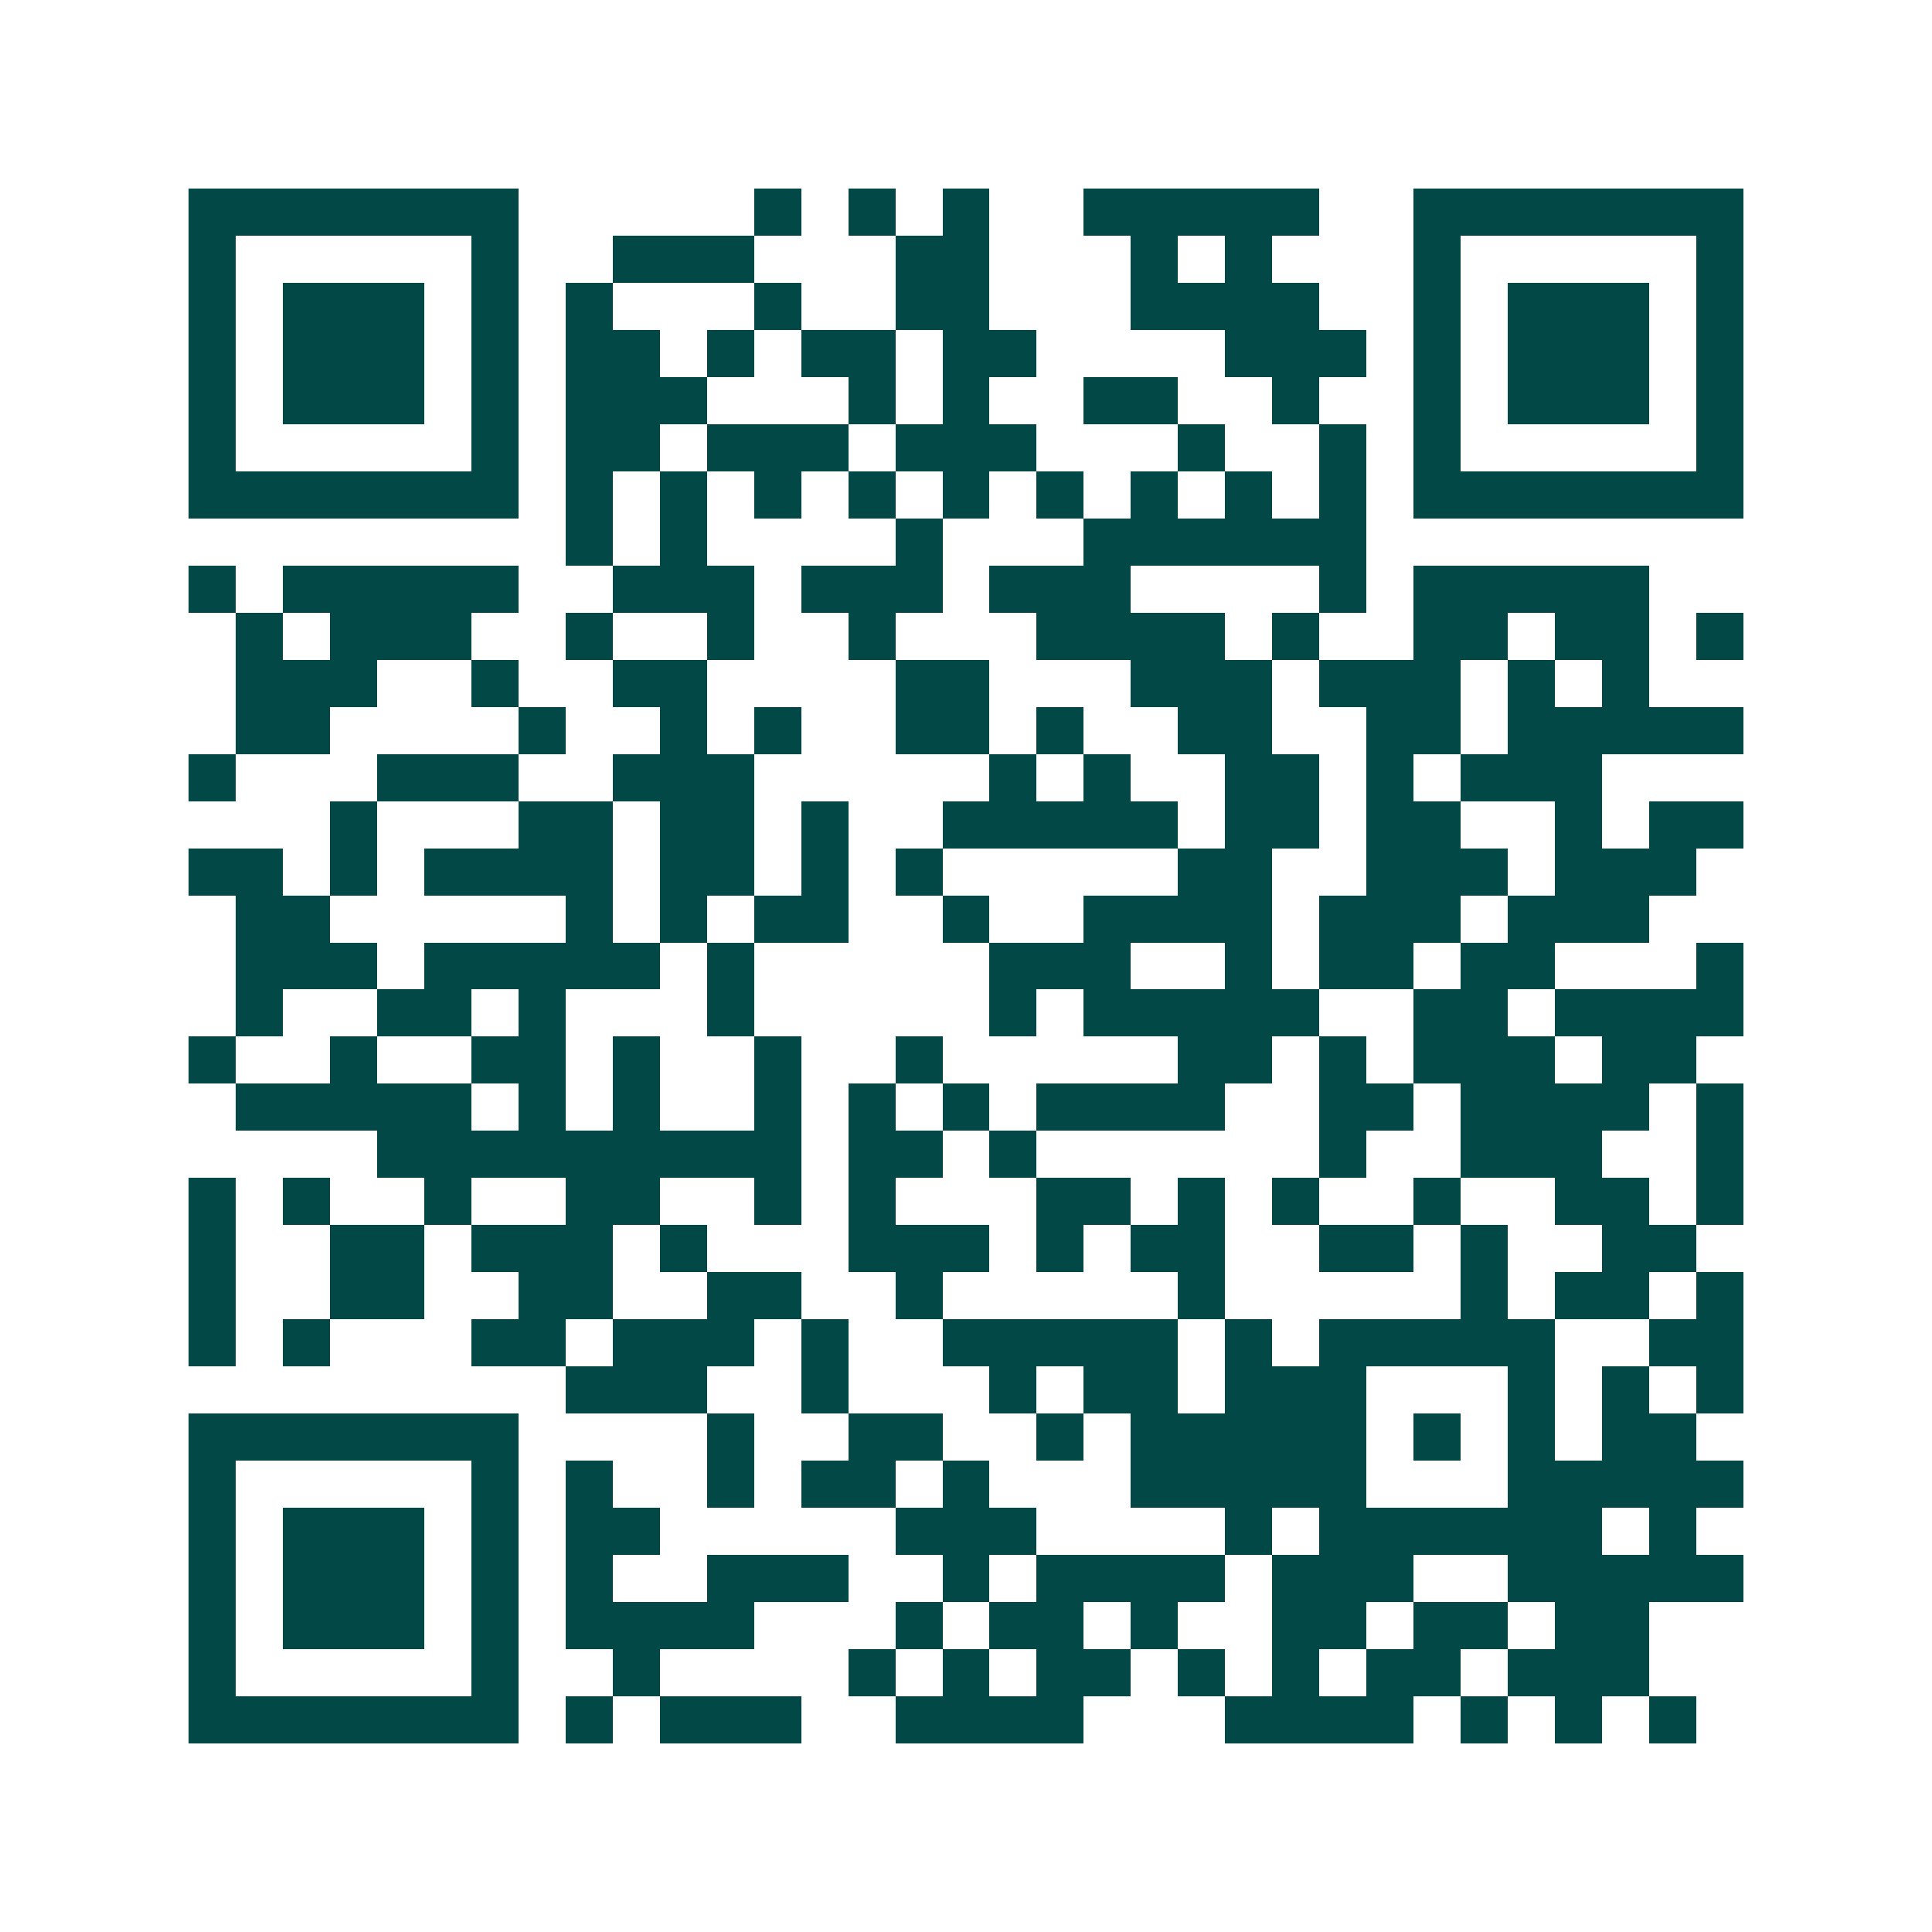 <svg xmlns="http://www.w3.org/2000/svg" width="200" height="200" viewBox="0 0 41 41" shape-rendering="crispEdges"><path fill="#ffffff" d="M0 0h41v41H0z"/><path stroke="#014847" d="M4 4.5h7m5 0h1m1 0h1m1 0h1m2 0h5m2 0h7M4 5.5h1m5 0h1m2 0h3m3 0h2m3 0h1m1 0h1m3 0h1m5 0h1M4 6.5h1m1 0h3m1 0h1m1 0h1m3 0h1m2 0h2m3 0h4m2 0h1m1 0h3m1 0h1M4 7.5h1m1 0h3m1 0h1m1 0h2m1 0h1m1 0h2m1 0h2m4 0h3m1 0h1m1 0h3m1 0h1M4 8.5h1m1 0h3m1 0h1m1 0h3m3 0h1m1 0h1m2 0h2m2 0h1m2 0h1m1 0h3m1 0h1M4 9.5h1m5 0h1m1 0h2m1 0h3m1 0h3m3 0h1m2 0h1m1 0h1m5 0h1M4 10.5h7m1 0h1m1 0h1m1 0h1m1 0h1m1 0h1m1 0h1m1 0h1m1 0h1m1 0h1m1 0h7M12 11.5h1m1 0h1m4 0h1m3 0h6M4 12.5h1m1 0h5m2 0h3m1 0h3m1 0h3m4 0h1m1 0h5M5 13.5h1m1 0h3m2 0h1m2 0h1m2 0h1m3 0h4m1 0h1m2 0h2m1 0h2m1 0h1M5 14.5h3m2 0h1m2 0h2m4 0h2m3 0h3m1 0h3m1 0h1m1 0h1M5 15.5h2m4 0h1m2 0h1m1 0h1m2 0h2m1 0h1m2 0h2m2 0h2m1 0h5M4 16.5h1m3 0h3m2 0h3m5 0h1m1 0h1m2 0h2m1 0h1m1 0h3M7 17.5h1m3 0h2m1 0h2m1 0h1m2 0h5m1 0h2m1 0h2m2 0h1m1 0h2M4 18.5h2m1 0h1m1 0h4m1 0h2m1 0h1m1 0h1m5 0h2m2 0h3m1 0h3M5 19.5h2m5 0h1m1 0h1m1 0h2m2 0h1m2 0h4m1 0h3m1 0h3M5 20.5h3m1 0h5m1 0h1m5 0h3m2 0h1m1 0h2m1 0h2m3 0h1M5 21.5h1m2 0h2m1 0h1m3 0h1m5 0h1m1 0h5m2 0h2m1 0h4M4 22.5h1m2 0h1m2 0h2m1 0h1m2 0h1m2 0h1m5 0h2m1 0h1m1 0h3m1 0h2M5 23.5h5m1 0h1m1 0h1m2 0h1m1 0h1m1 0h1m1 0h4m2 0h2m1 0h4m1 0h1M8 24.5h9m1 0h2m1 0h1m6 0h1m2 0h3m2 0h1M4 25.5h1m1 0h1m2 0h1m2 0h2m2 0h1m1 0h1m3 0h2m1 0h1m1 0h1m2 0h1m2 0h2m1 0h1M4 26.5h1m2 0h2m1 0h3m1 0h1m3 0h3m1 0h1m1 0h2m2 0h2m1 0h1m2 0h2M4 27.5h1m2 0h2m2 0h2m2 0h2m2 0h1m5 0h1m5 0h1m1 0h2m1 0h1M4 28.5h1m1 0h1m3 0h2m1 0h3m1 0h1m2 0h5m1 0h1m1 0h5m2 0h2M12 29.5h3m2 0h1m3 0h1m1 0h2m1 0h3m3 0h1m1 0h1m1 0h1M4 30.5h7m4 0h1m2 0h2m2 0h1m1 0h5m1 0h1m1 0h1m1 0h2M4 31.5h1m5 0h1m1 0h1m2 0h1m1 0h2m1 0h1m3 0h5m3 0h5M4 32.5h1m1 0h3m1 0h1m1 0h2m5 0h3m4 0h1m1 0h6m1 0h1M4 33.5h1m1 0h3m1 0h1m1 0h1m2 0h3m2 0h1m1 0h4m1 0h3m2 0h5M4 34.5h1m1 0h3m1 0h1m1 0h4m3 0h1m1 0h2m1 0h1m2 0h2m1 0h2m1 0h2M4 35.5h1m5 0h1m2 0h1m4 0h1m1 0h1m1 0h2m1 0h1m1 0h1m1 0h2m1 0h3M4 36.5h7m1 0h1m1 0h3m2 0h4m3 0h4m1 0h1m1 0h1m1 0h1"/></svg>

